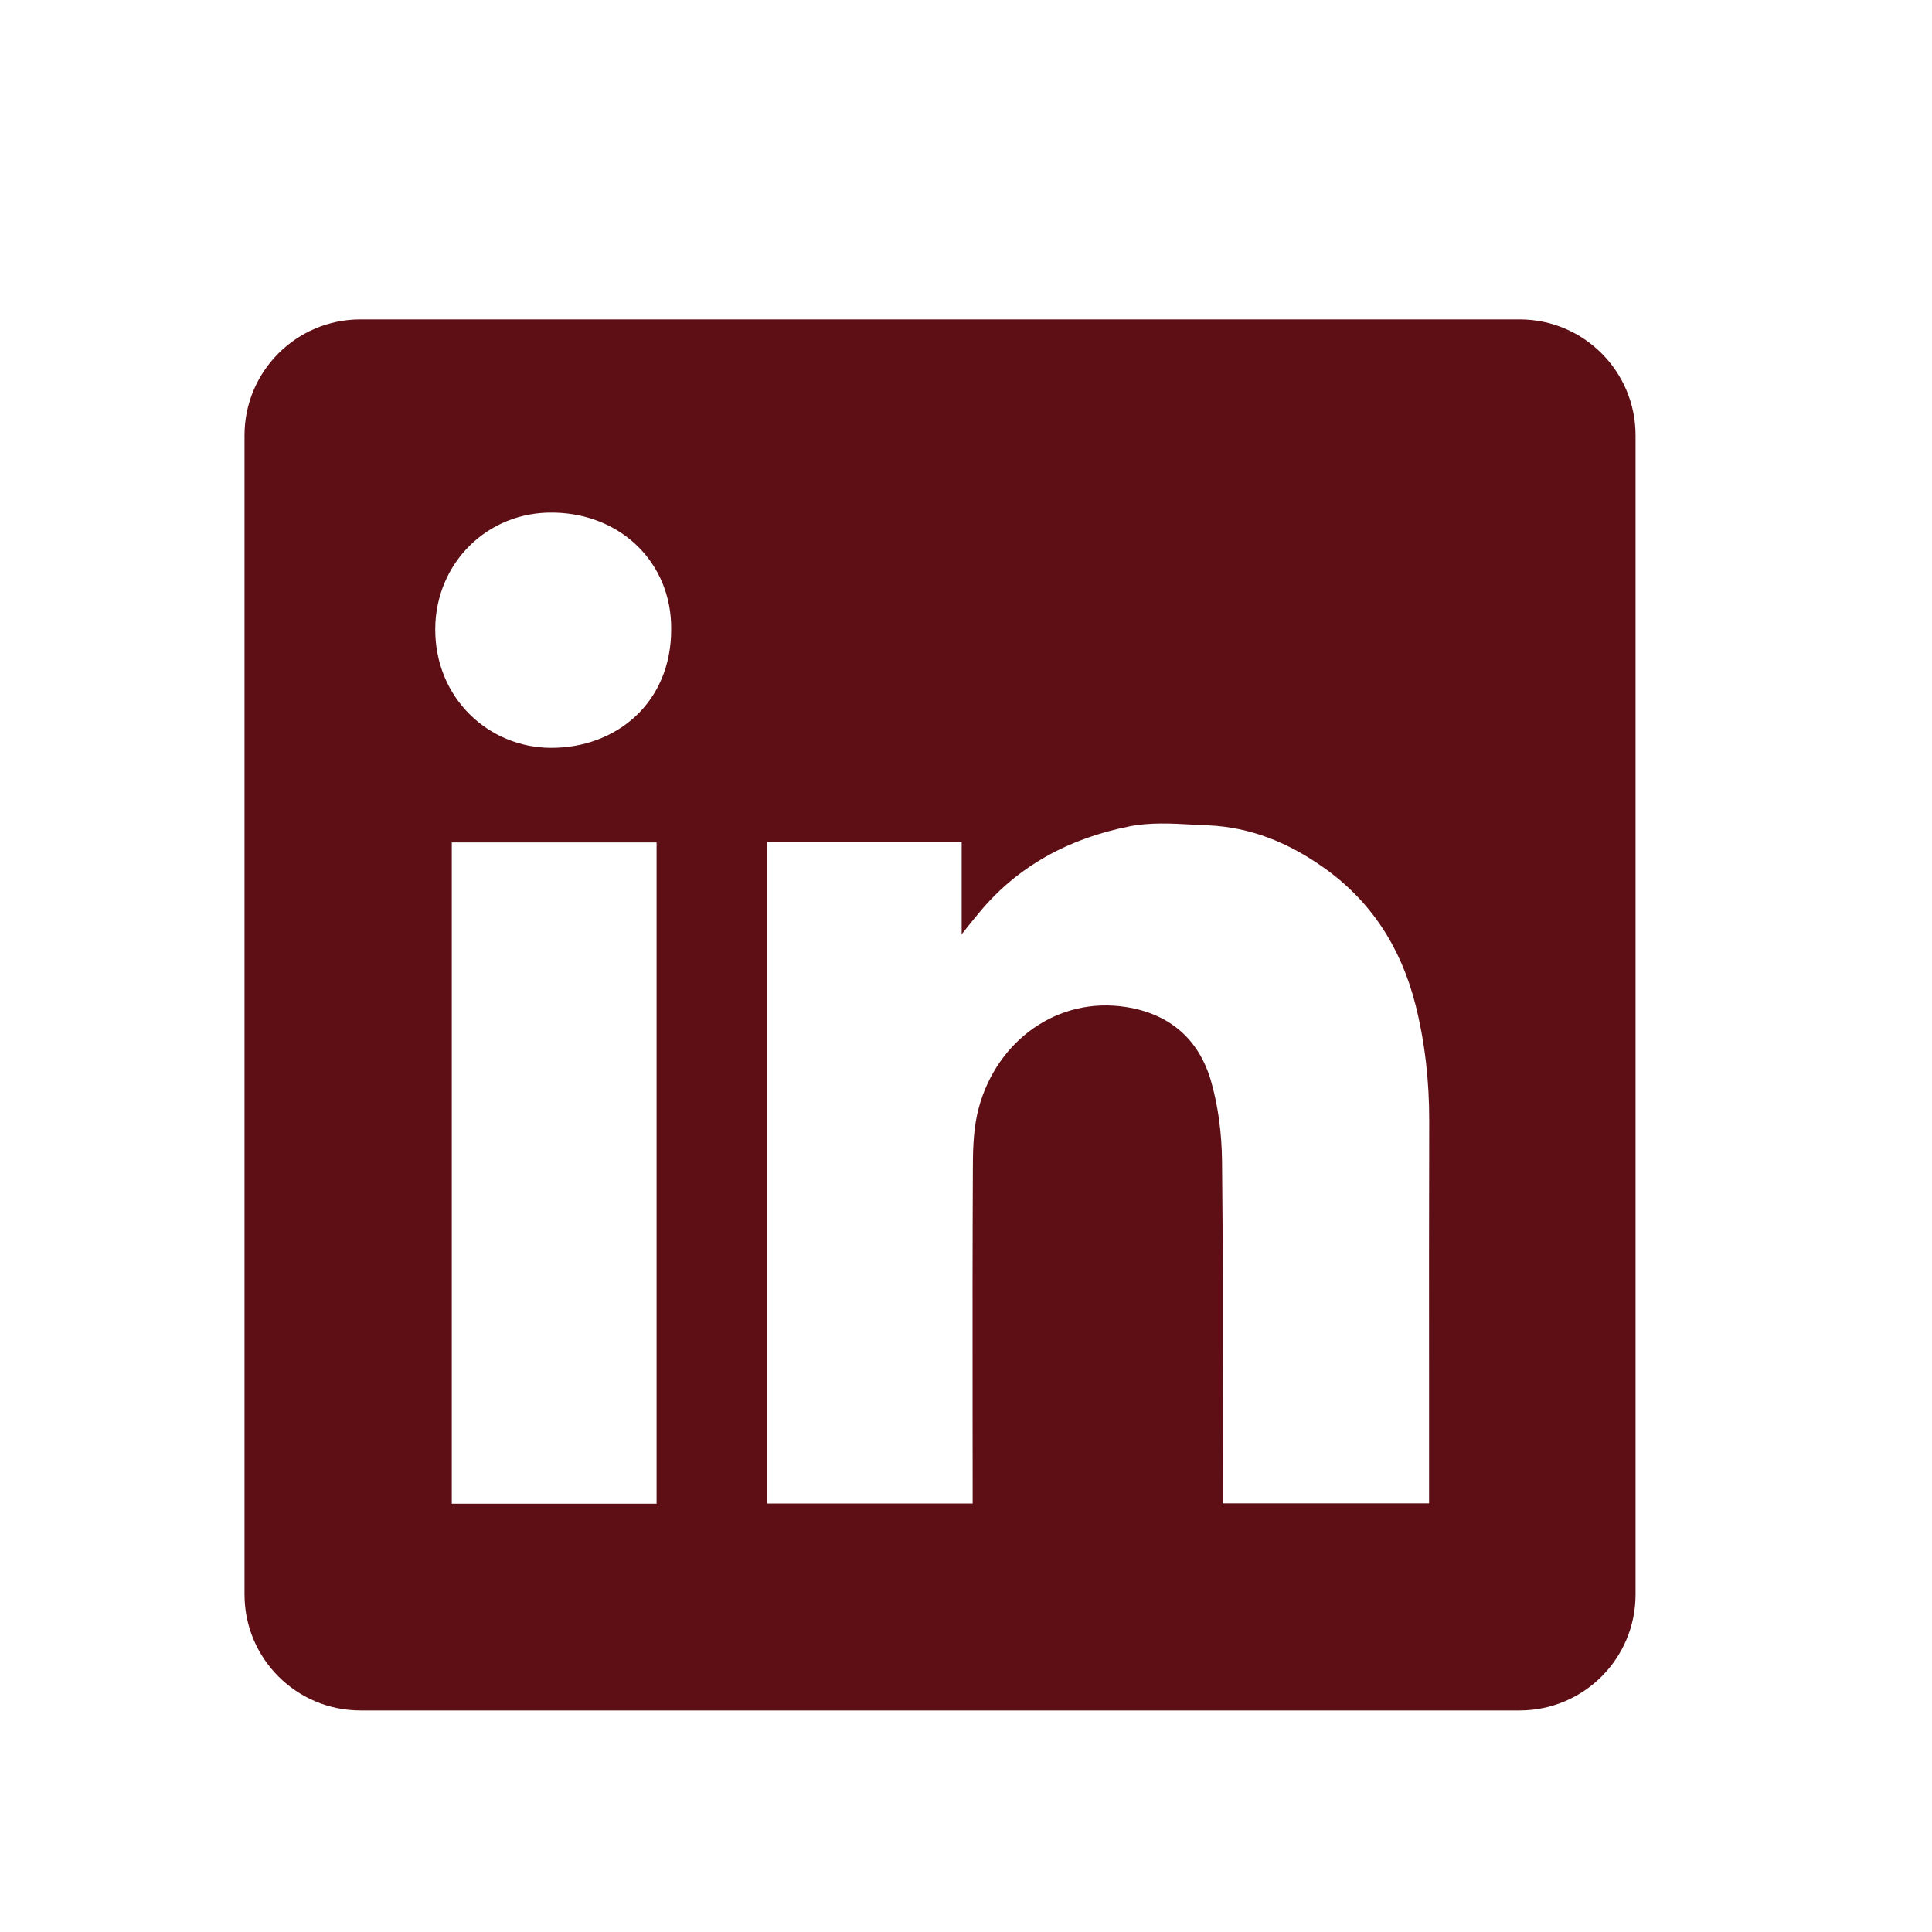 <svg xmlns="http://www.w3.org/2000/svg" width="25" height="25" viewBox="0 0 25 25" fill="none">
  <path fill-rule="evenodd" clip-rule="evenodd" d="M4.664 4.133C3.836 4.133 3.164 4.805 3.164 5.633V20.633C3.164 21.462 3.836 22.133 4.664 22.133H19.664C20.492 22.133 21.164 21.462 21.164 20.633V5.633C21.164 4.805 20.492 4.133 19.664 4.133H4.664ZM8.685 8.136C8.69 9.092 7.975 9.681 7.125 9.677C6.325 9.673 5.628 9.036 5.632 8.137C5.636 7.292 6.304 6.613 7.172 6.633C8.052 6.652 8.69 7.298 8.685 8.136ZM12.444 10.895H9.924H9.922V19.455H12.586V19.255C12.586 18.875 12.585 18.495 12.585 18.115C12.584 17.101 12.584 16.087 12.589 15.073C12.59 14.827 12.601 14.571 12.665 14.336C12.902 13.459 13.691 12.892 14.572 13.031C15.137 13.12 15.511 13.447 15.668 13.98C15.765 14.314 15.809 14.672 15.813 15.02C15.825 16.067 15.823 17.115 15.821 18.163C15.821 18.532 15.82 18.902 15.82 19.272V19.453H18.492V19.248C18.492 18.796 18.492 18.344 18.492 17.892C18.491 16.763 18.491 15.633 18.494 14.504C18.495 13.993 18.44 13.49 18.315 12.996C18.128 12.262 17.741 11.654 17.113 11.216C16.667 10.903 16.177 10.702 15.63 10.68C15.568 10.677 15.505 10.674 15.442 10.671C15.162 10.655 14.878 10.64 14.611 10.694C13.846 10.847 13.174 11.197 12.666 11.815C12.607 11.886 12.549 11.957 12.463 12.065L12.444 12.089V10.895ZM5.846 19.458H8.496V10.901H5.846V19.458Z" fill="#5E0F15"/>
</svg>